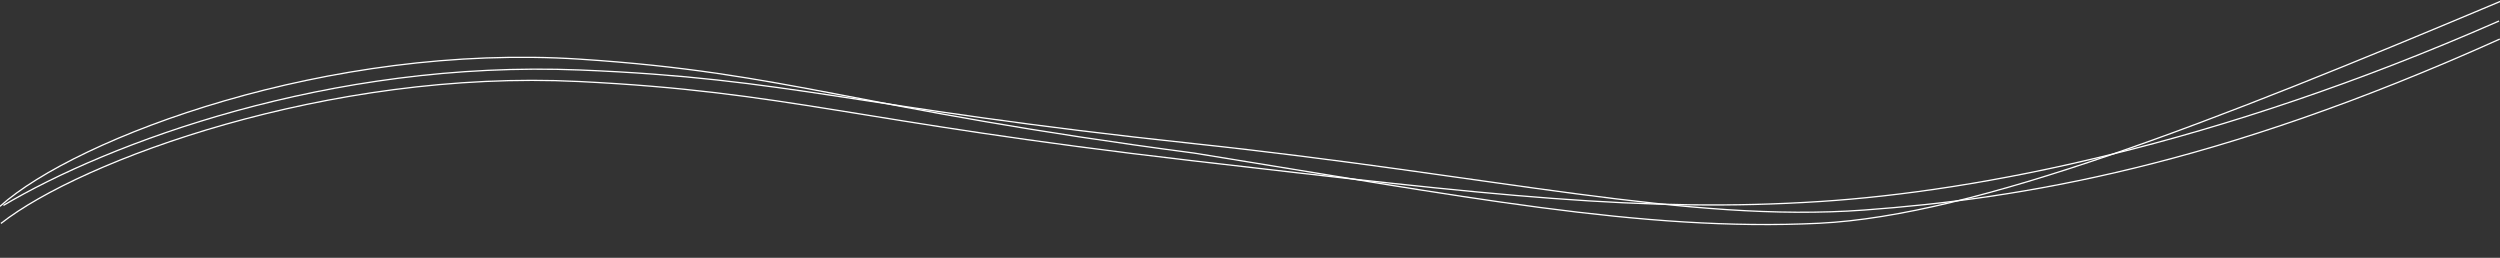 <svg width="1920" height="198" fill="none" xmlns="http://www.w3.org/2000/svg"><rect width="100%" height="100%" fill="#333333" stroke="none"/><path d="M1919.27 16.128c-218.31 95.897-400.87 130.85-521.29 138.616-135.81 8.76-251.4-4.607-482.597-31.351C654.071 93.169 606.769 70.62 444.534 62.594 251.828 53.06 62 123.393.71 171.602" stroke="#fff" stroke-miterlimit="10"/><path d="M1920.44 1c-219.78 92.477-402.74 164.576-523.26 170.46-135.94 6.639-275.68-20.96-480.055-53.882-260.808-34.3-309.752-61.585-471.842-72.143C252.749 32.89 59 105.5-.064 158.5" stroke="#fff" stroke-miterlimit="10"/><path d="M1919.85 30c-217.43 97.861-367.73 122.458-488.08 131.309-135.73 9.983-283.43-26.341-514.864-51C655.332 82.441 607.828 60.32 445.528 53.757 252.744 45.959 82.5 110.309 2.632 157.76" stroke="#fff" stroke-miterlimit="10"/></svg>